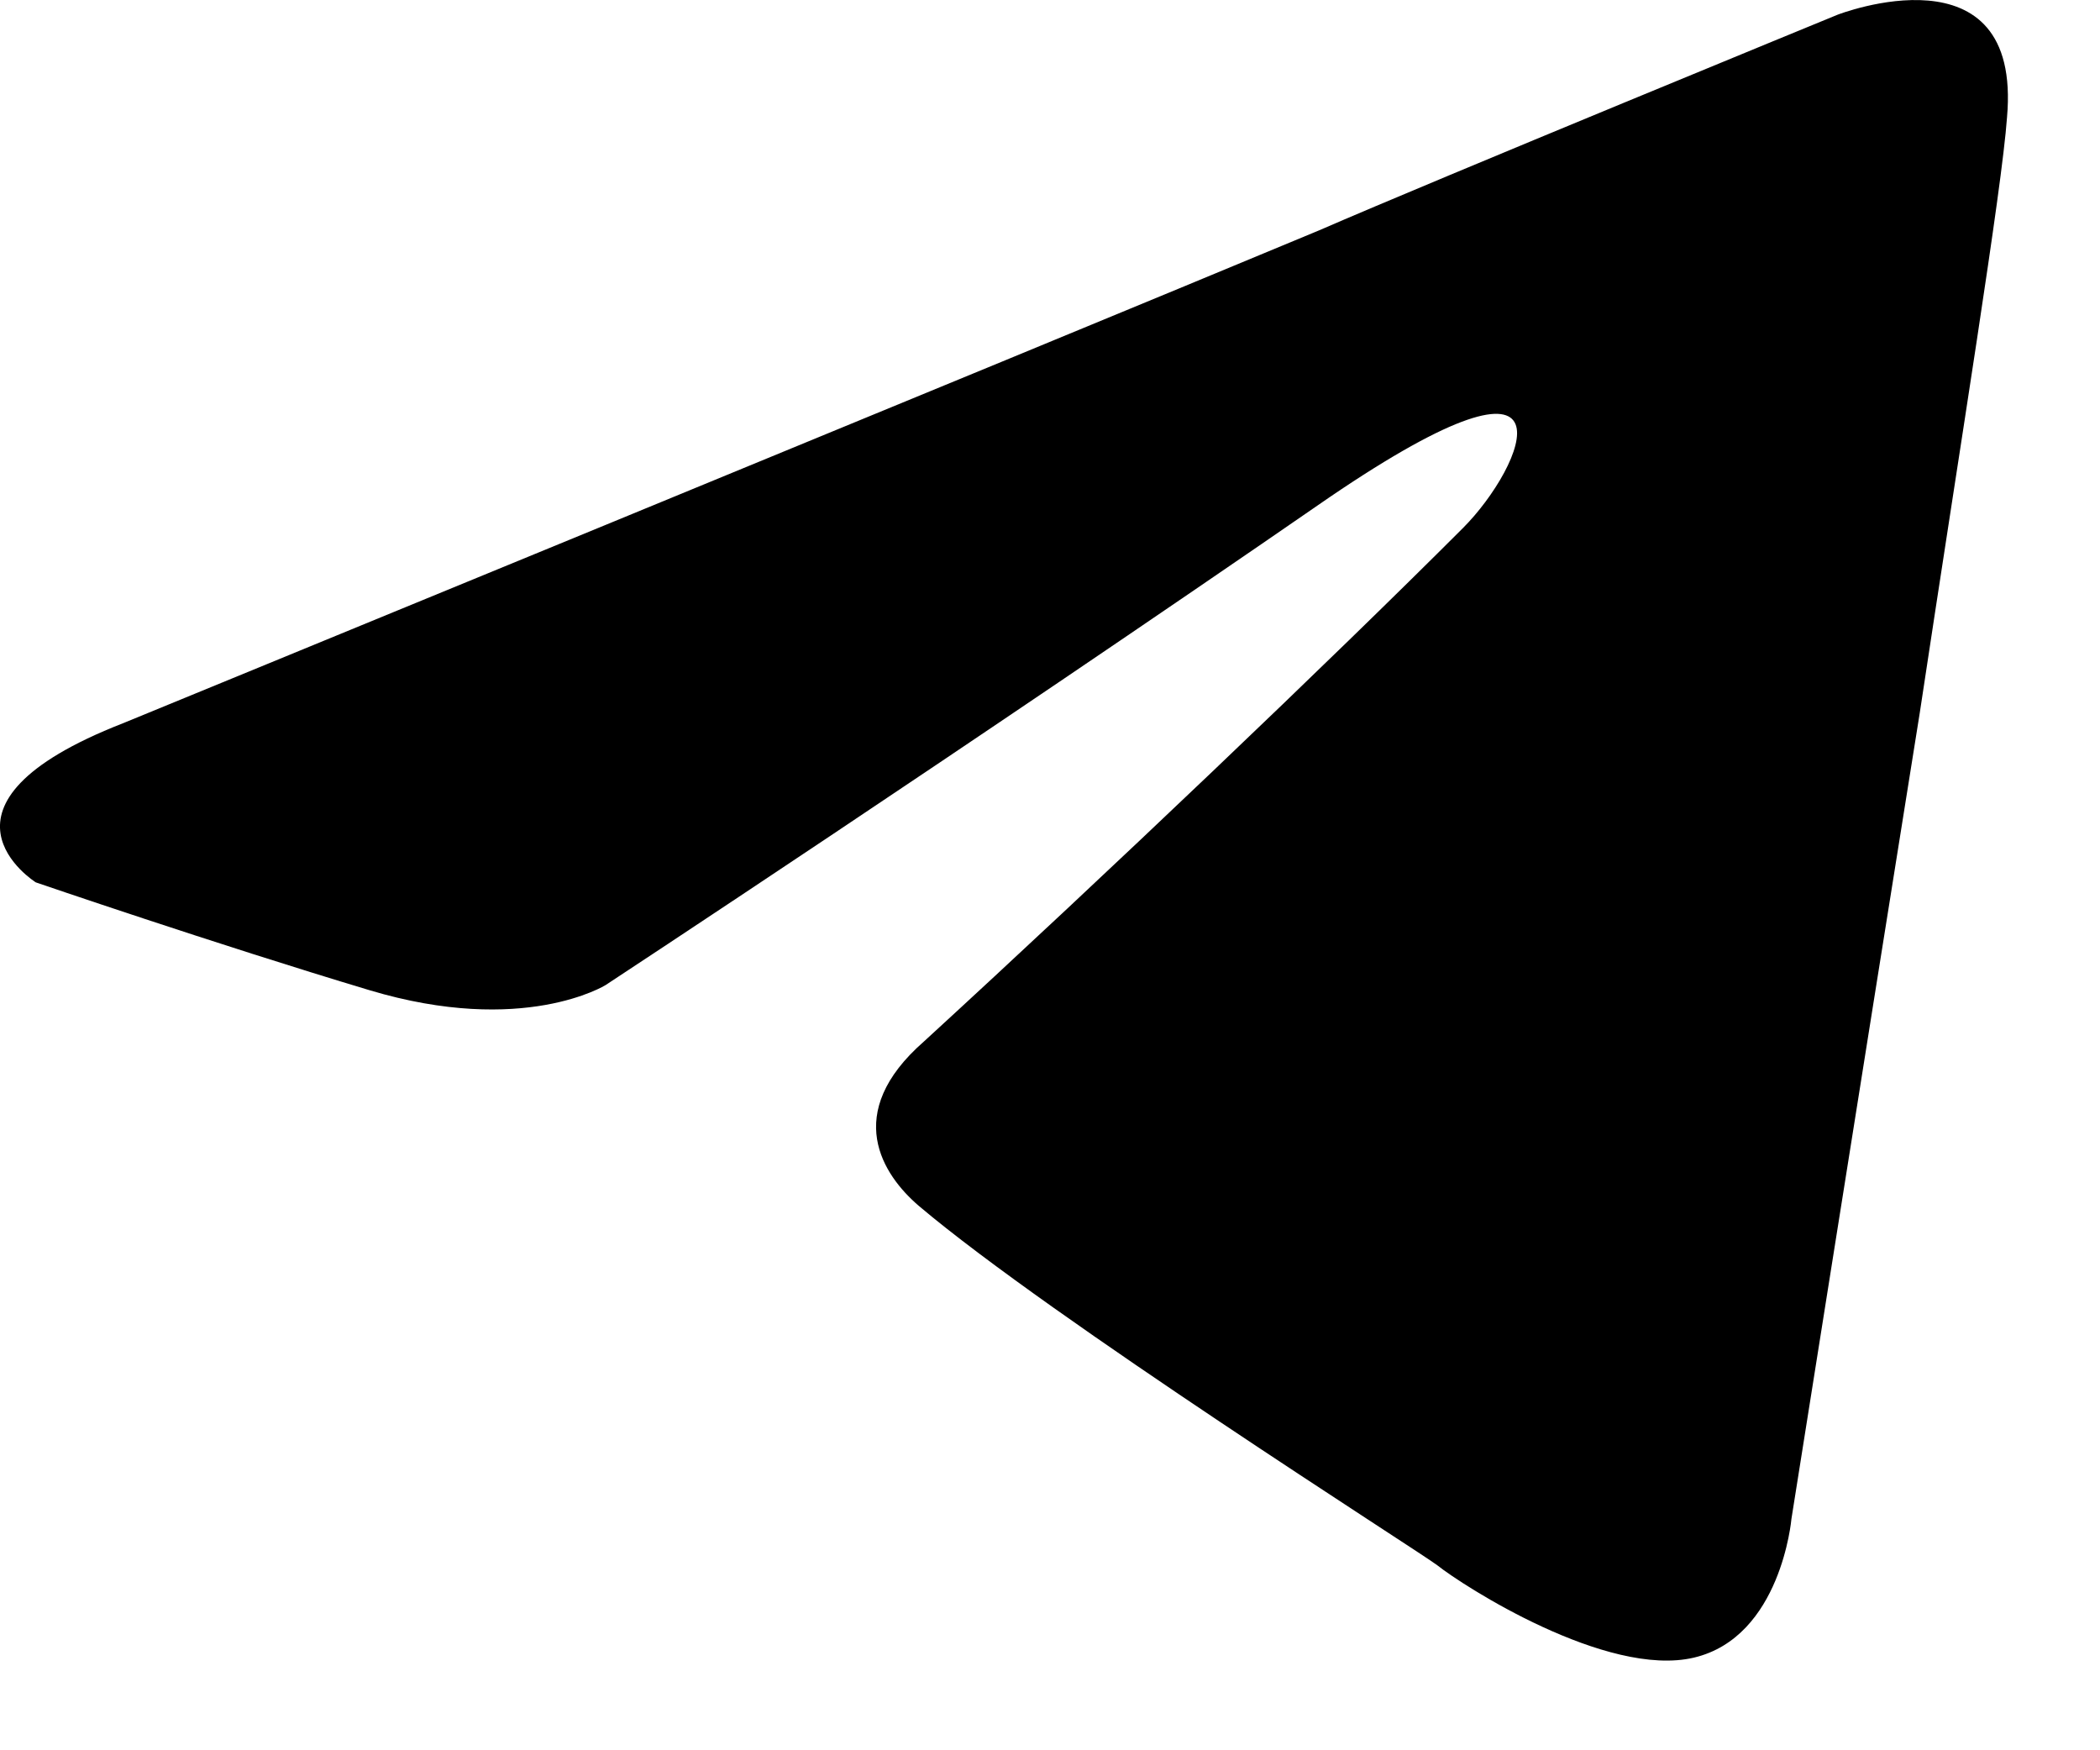 <svg width="18" height="15" viewBox="0 0 18 15" fill="none" xmlns="http://www.w3.org/2000/svg">
    <path d="M1.055 6.198C1.055 6.198 8.667 3.074 11.307 1.974C12.319 1.534 15.751 0.126 15.751 0.126C15.751 0.126 17.335 -0.49 17.203 1.006C17.159 1.622 16.807 3.778 16.455 6.11C15.927 9.41 15.355 13.018 15.355 13.018C15.355 13.018 15.267 14.03 14.519 14.206C13.771 14.382 12.539 13.59 12.319 13.414C12.143 13.282 9.019 11.302 7.875 10.334C7.567 10.07 7.215 9.542 7.919 8.926C9.503 7.474 11.395 5.67 12.539 4.526C13.067 3.998 13.595 2.766 11.395 4.262C8.271 6.418 5.191 8.442 5.191 8.442C5.191 8.442 4.487 8.882 3.167 8.486C1.847 8.09 0.307 7.562 0.307 7.562C0.307 7.562 -0.749 6.902 1.055 6.198Z" fill="#000"/>
</svg>
